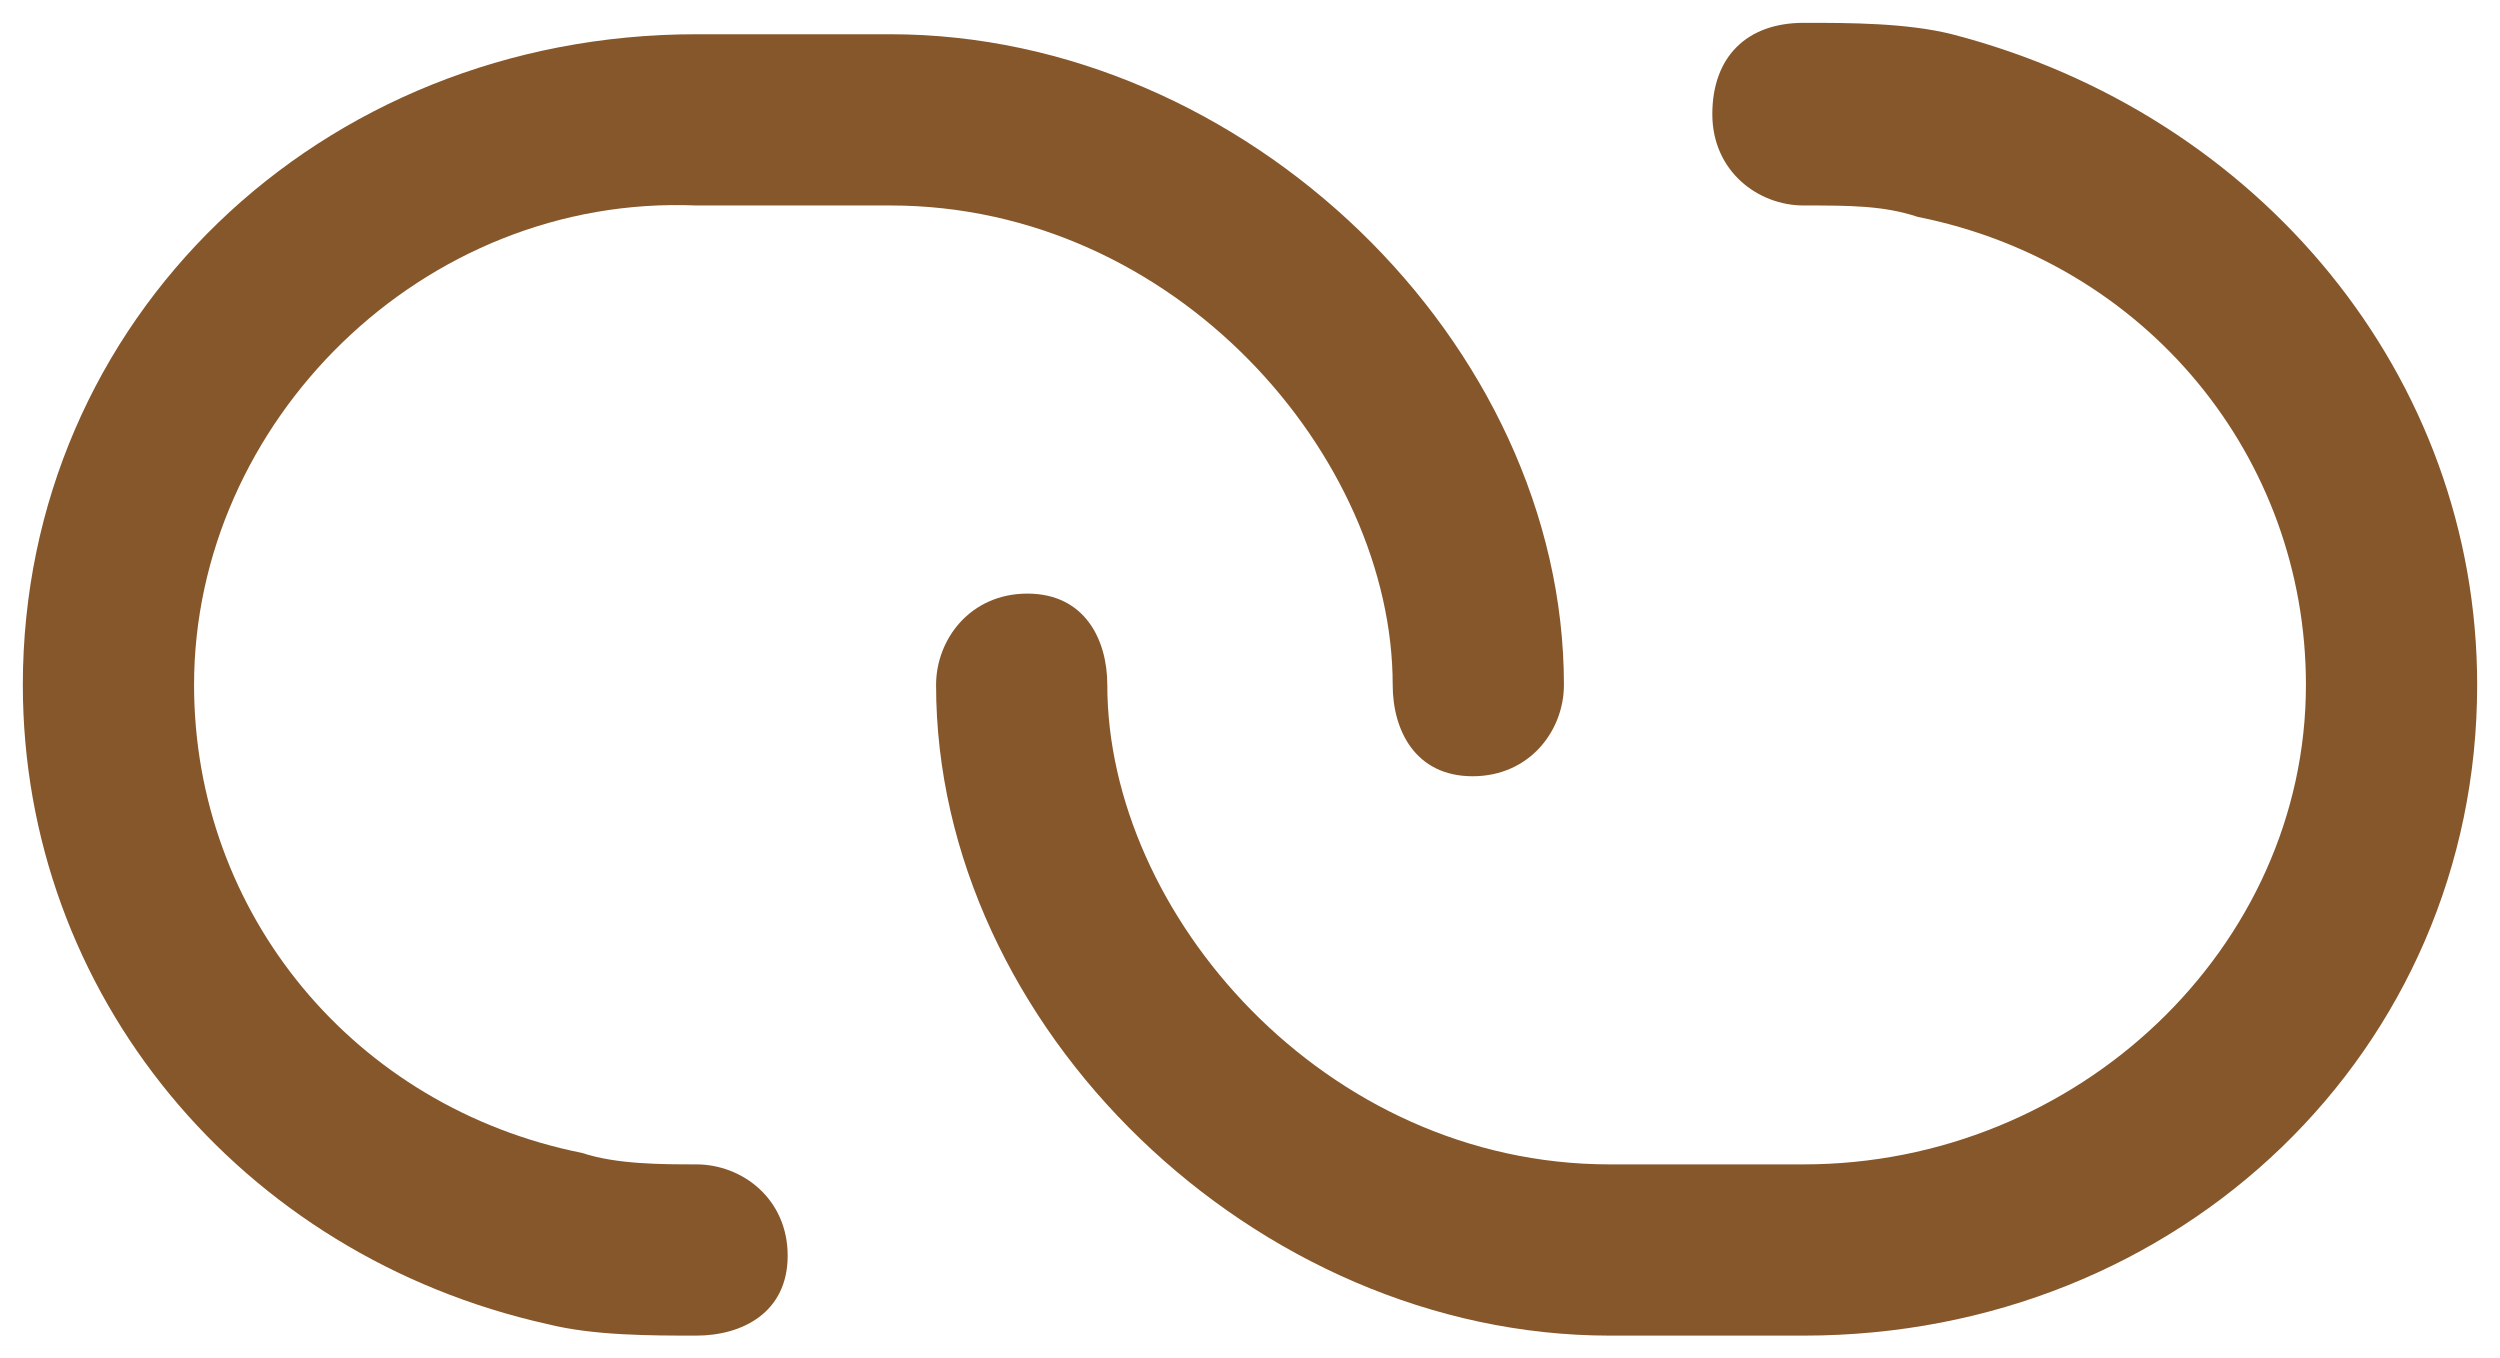 <?xml version="1.0" encoding="utf-8"?>
<!-- Generator: $$$/GeneralStr/196=Adobe Illustrator 27.6.0, SVG Export Plug-In . SVG Version: 6.00 Build 0)  -->
<svg version="1.1" id="Capa_1" xmlns="http://www.w3.org/2000/svg" xmlns:xlink="http://www.w3.org/1999/xlink" x="0px" y="0px"
	 viewBox="0 0 21.9 11.9" style="enable-background:new 0 0 21.9 11.9;" xml:space="preserve">
<style type="text/css">
	.st0{fill:#86572B;}
</style>
<path class="st0" d="M6.1,11.7c-0.4,0-0.9,0-1.3-0.1C2.1,11,0.2,8.7,0.2,6c0-3.2,2.6-5.7,5.9-5.7h1.7c3.1,0,5.9,2.7,5.9,5.7
	c0,0.4-0.3,0.8-0.8,0.8S12.2,6.4,12.2,6c0-2-1.9-4.2-4.4-4.2H6.1C3.7,1.7,1.7,3.7,1.7,6c0,2,1.4,3.7,3.4,4.1c0.3,0.1,0.7,0.1,1,0.1
	c0.4,0,0.8,0.3,0.8,0.8S6.5,11.7,6.1,11.7z"/>
<path class="st0" d="M15.8,11.7h-1.7C11,11.7,8.2,9,8.2,6c0-0.4,0.3-0.8,0.8-0.8S9.7,5.6,9.7,6c0,2,1.9,4.2,4.4,4.2h1.7
	c2.4,0,4.4-1.9,4.4-4.2c0-2-1.4-3.7-3.4-4.1c-0.3-0.1-0.6-0.1-1-0.1c-0.4,0-0.8-0.3-0.8-0.8s0.3-0.8,0.8-0.8c0.4,0,0.9,0,1.3,0.1
	C19.8,1,21.7,3.3,21.7,6C21.7,9.2,19.1,11.7,15.8,11.7z"/>
</svg>
